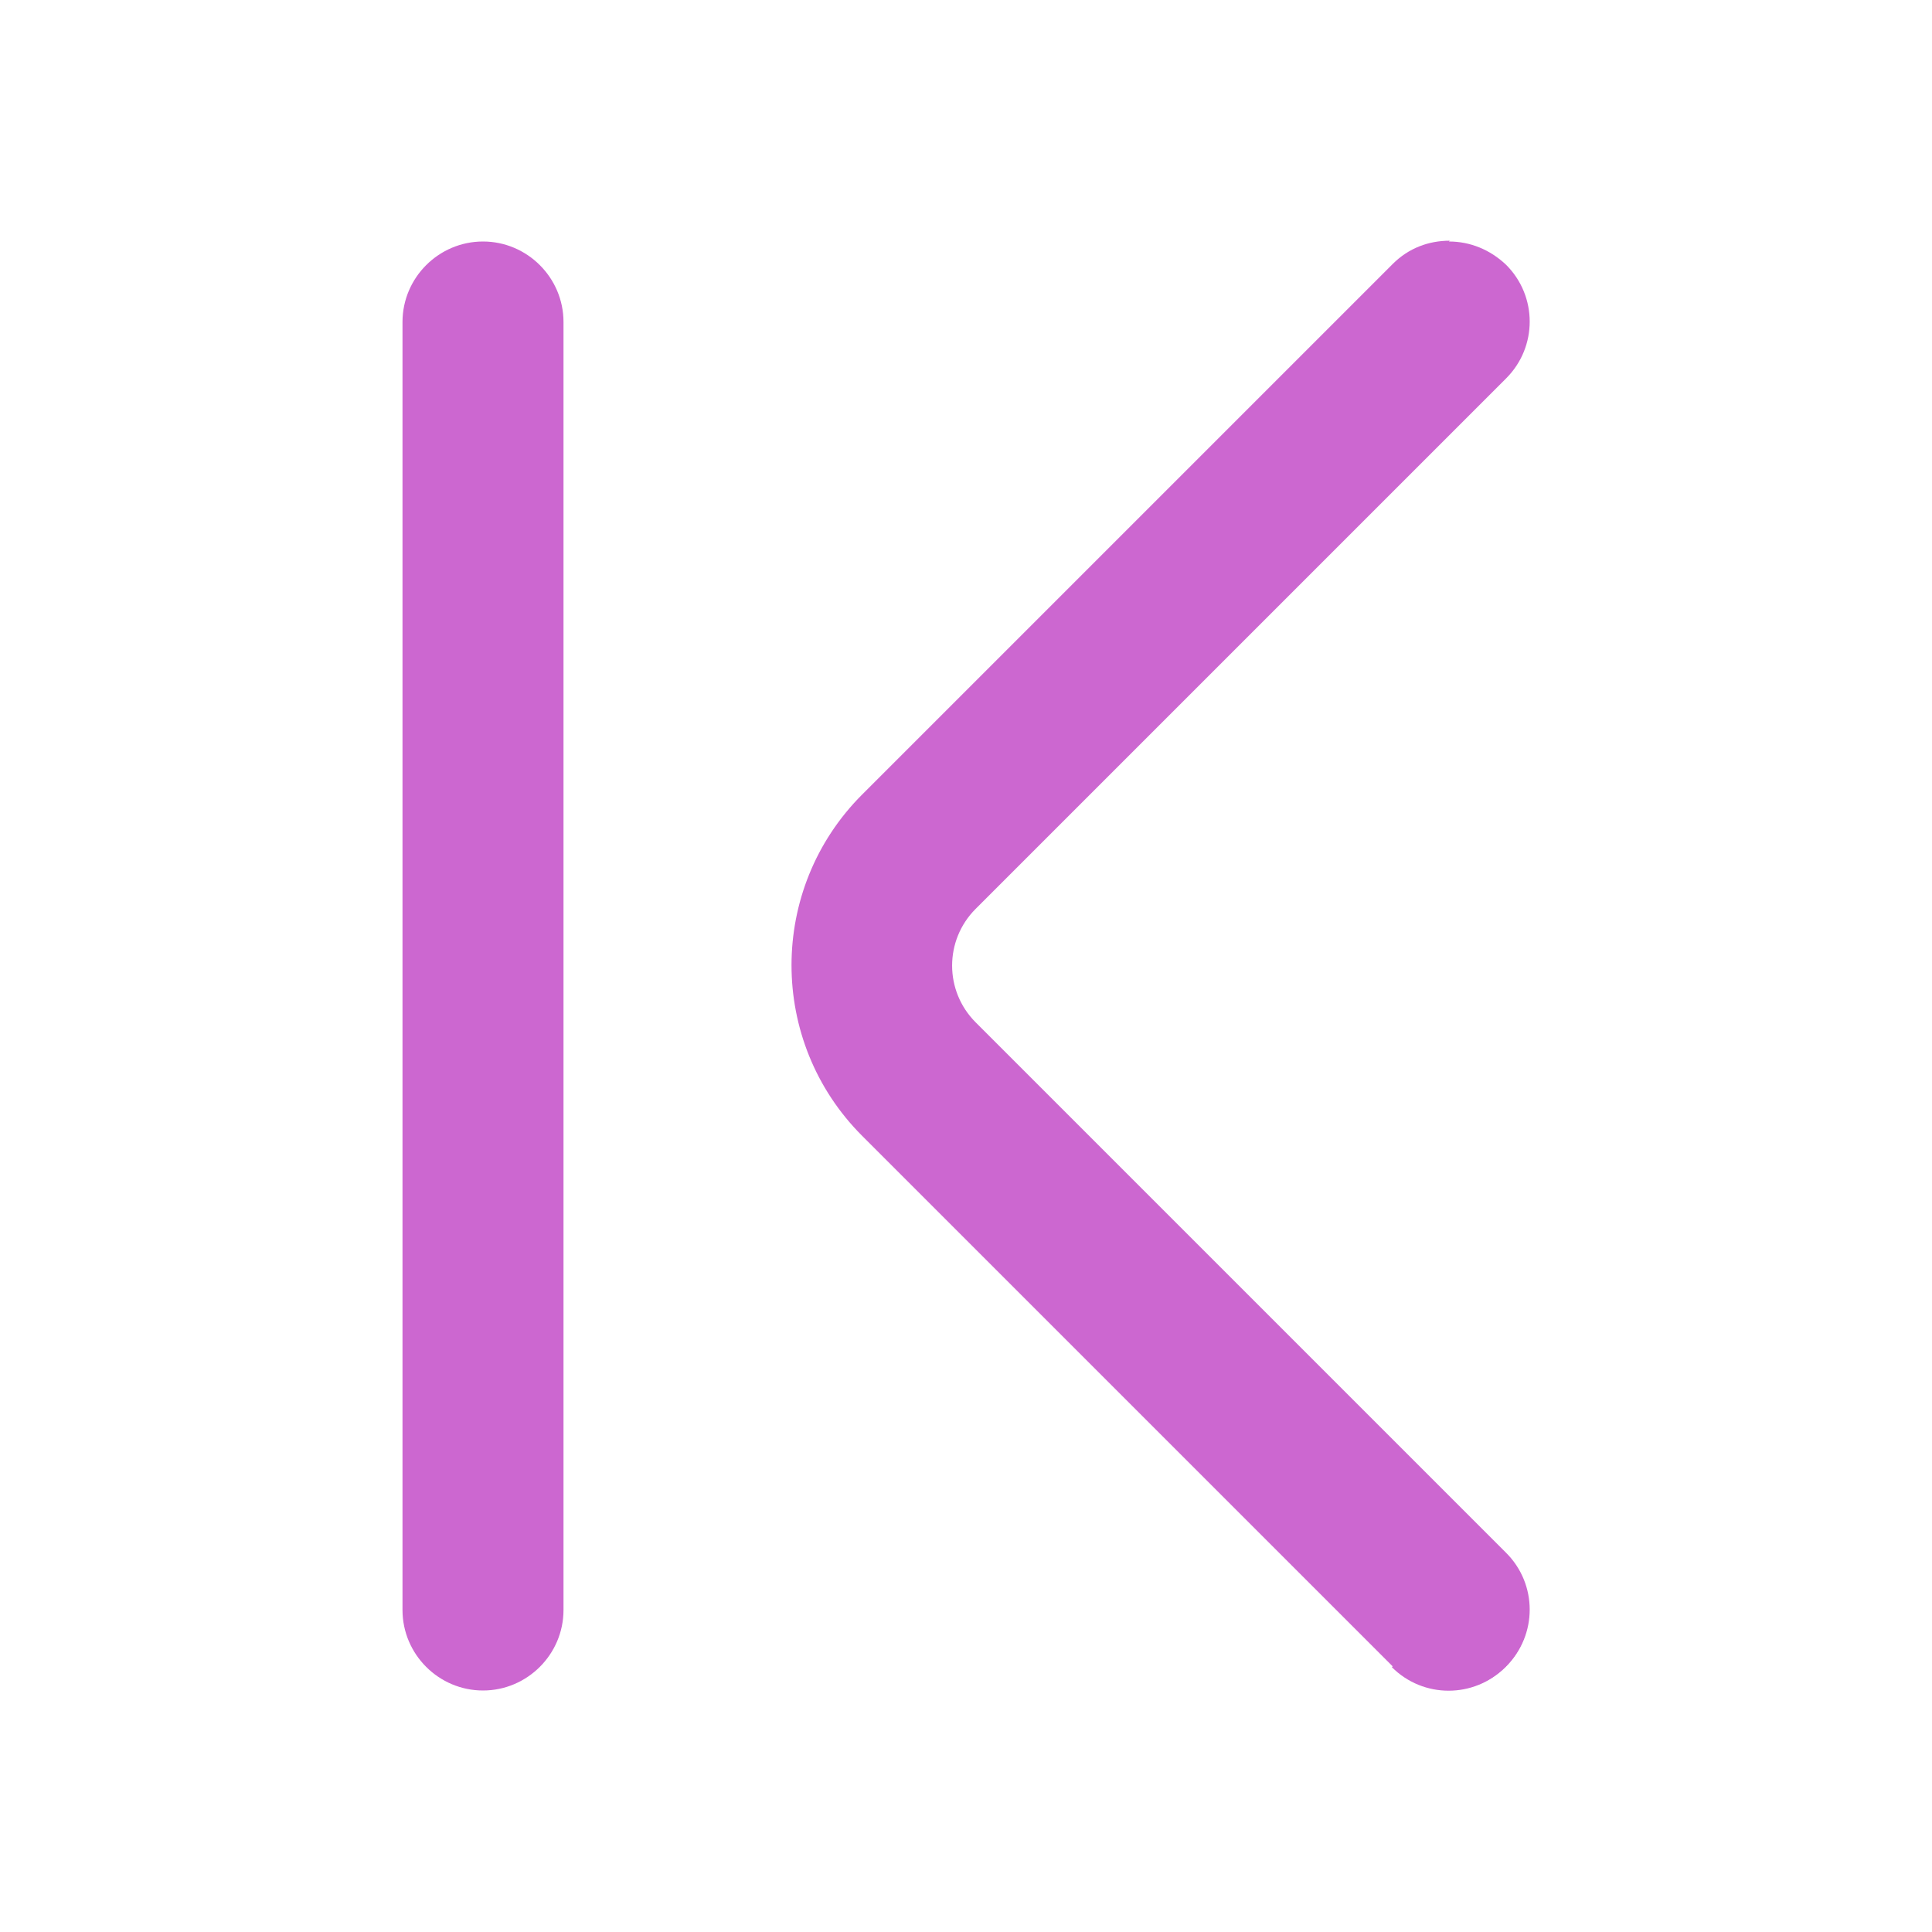 <svg width="24" height="24" viewBox="0 0 24 24" fill="none" xmlns="http://www.w3.org/2000/svg">
<g id="last-page (2) 1">
<path id="Vector" d="M6 21C6.55 21 7 20.55 7 20L7 4C7 3.45 6.55 3 6 3C5.45 3 5 3.45 5 4L5 20C5 20.55 5.45 21 6 21Z" fill="#CC67D0"/>
<path id="Vector_2" d="M17.29 20.71C17.68 21.1 18.31 21.1 18.7 20.71C19.09 20.32 19.09 19.69 18.7 19.3" fill="#CC67D0"/>
<path id="Vector_3" d="M18 3C18.26 3 18.51 3.1 18.71 3.29C19.1 3.68 19.1 4.31 18.71 4.7L12.12 11.29C11.73 11.68 11.73 12.31 12.12 12.7L18.71 19.29C19.1 19.68 19.1 20.31 18.71 20.7C18.32 21.09 17.69 21.09 17.3 20.7L10.71 14.11C9.54 12.94 9.54 11.04 10.71 9.87L17.3 3.28C17.5 3.08 17.75 2.99 18.01 2.99L18 3Z" fill="#CC67D0"/>
</g>
</svg>
